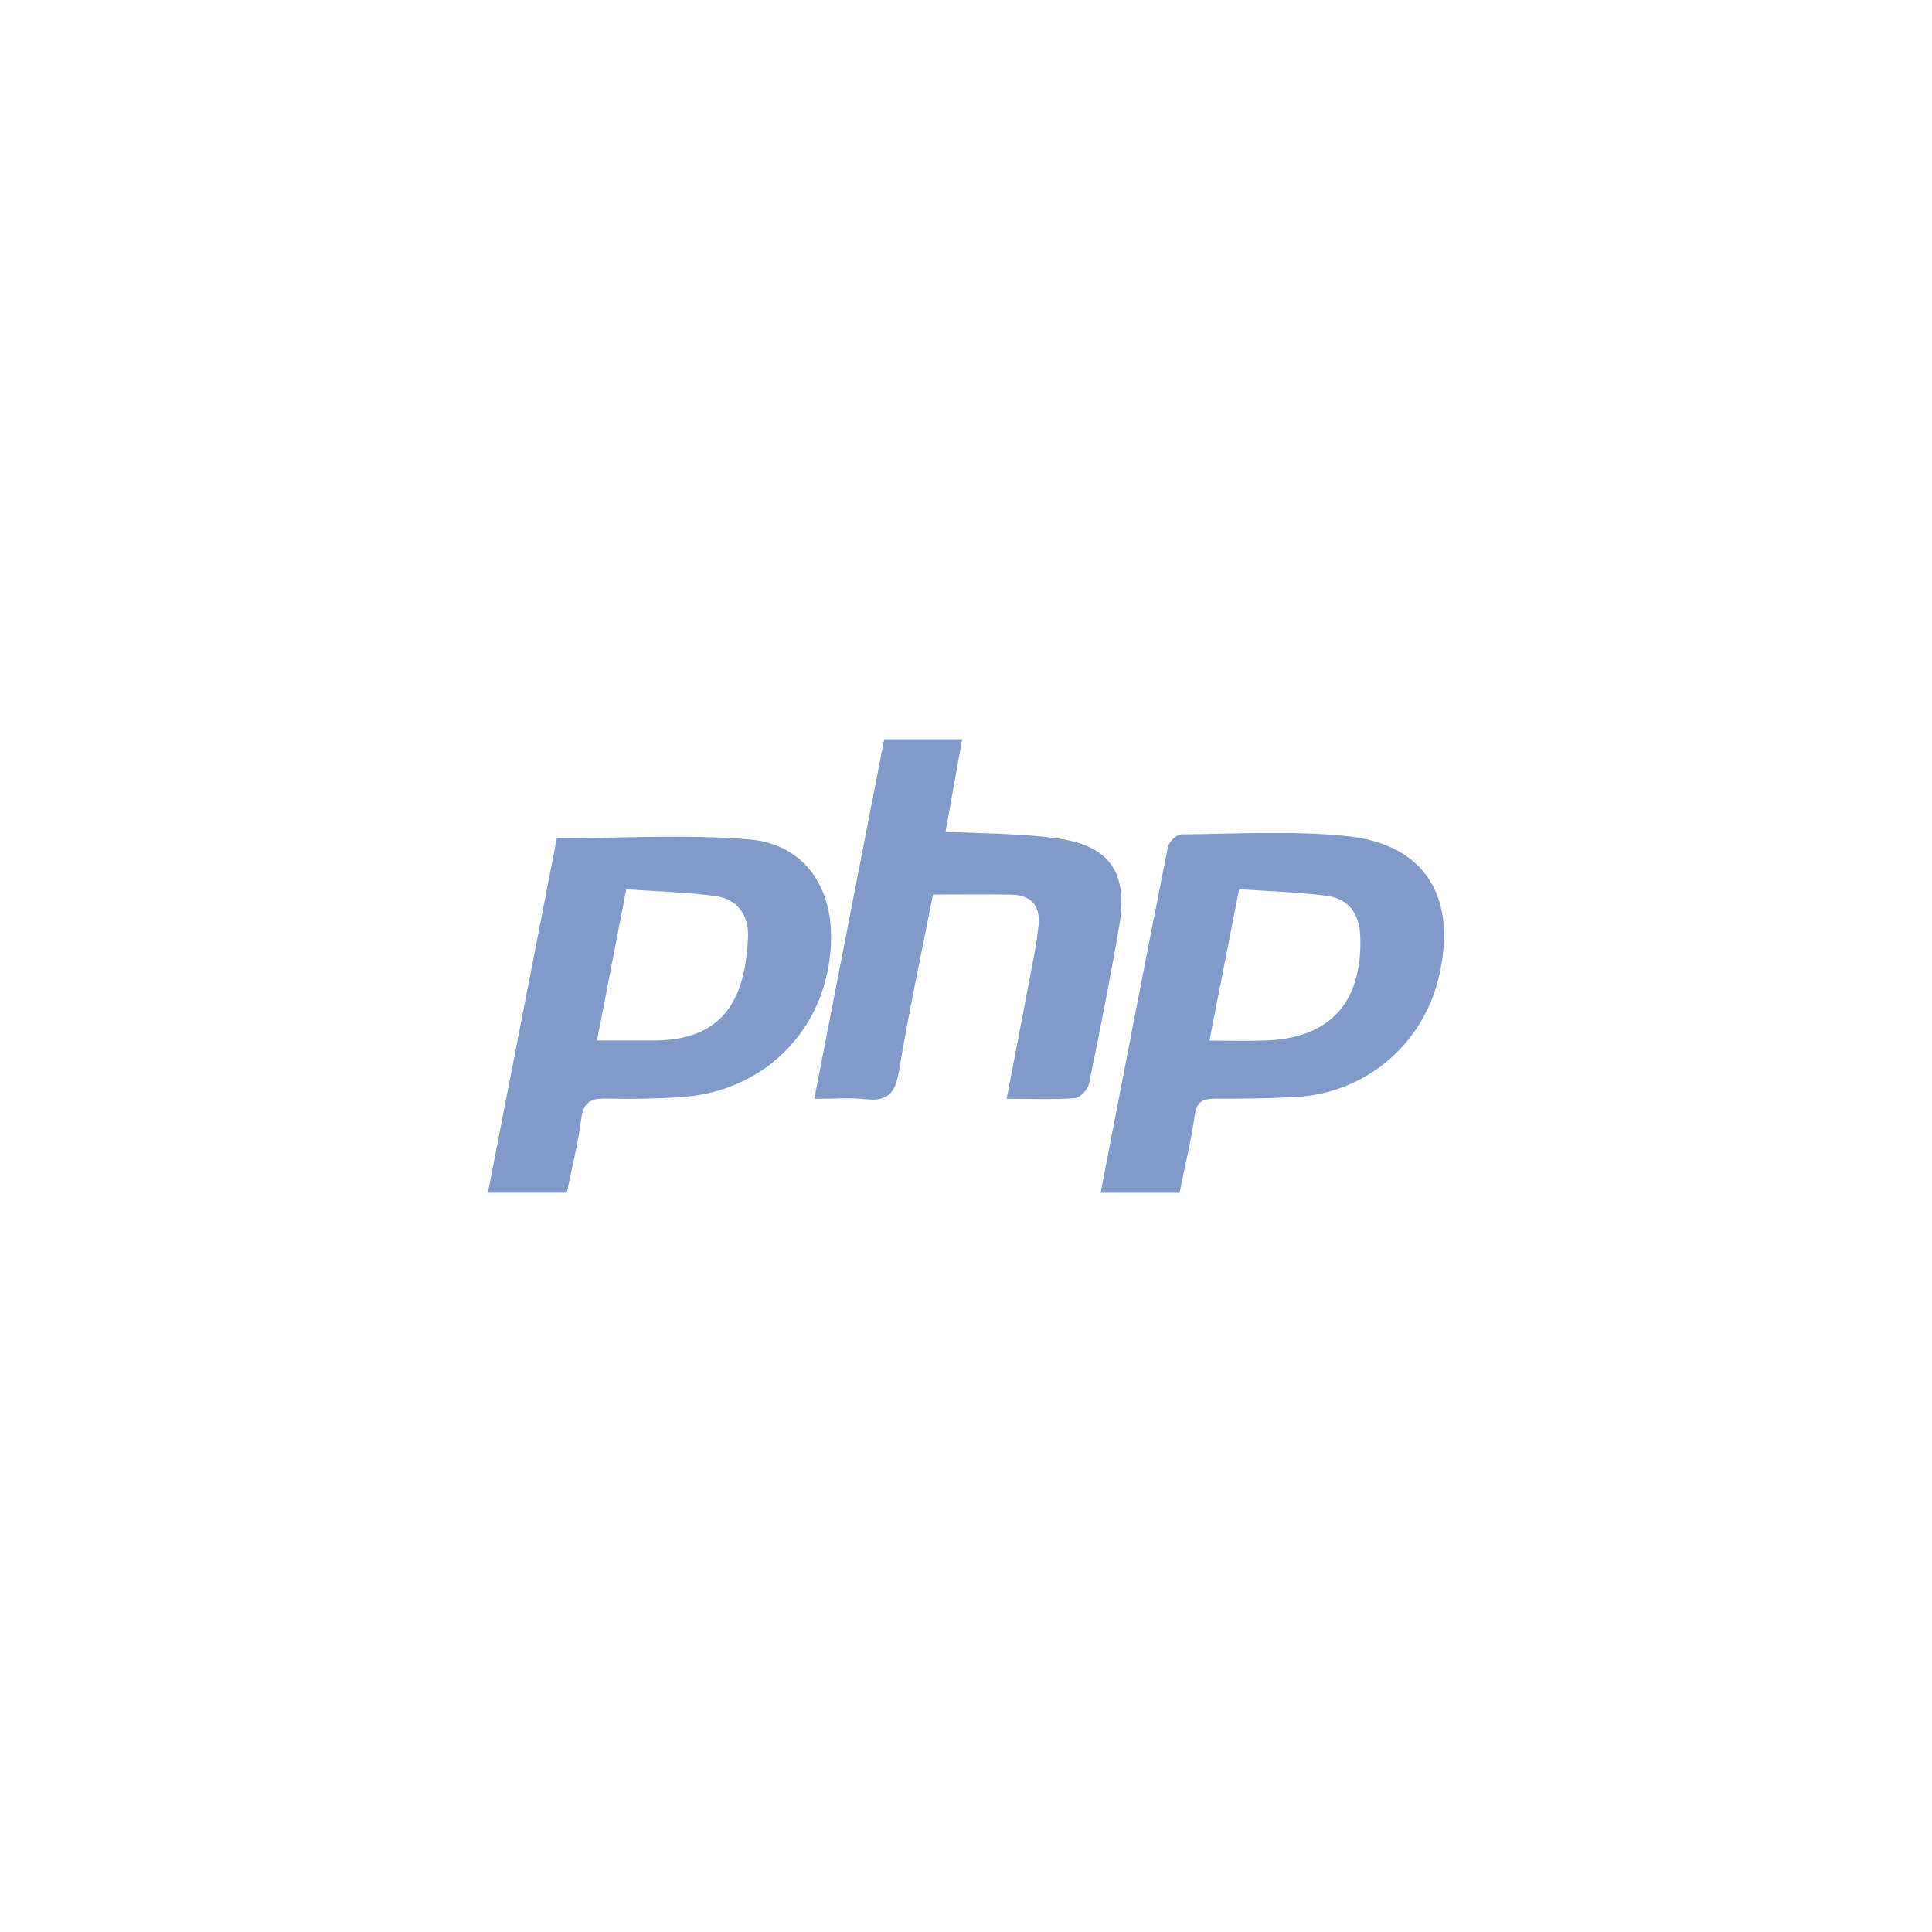 <?xml version="1.0" encoding="utf-8"?>
<!-- Generator: Adobe Illustrator 24.3.0, SVG Export Plug-In . SVG Version: 6.00 Build 0)  -->
<svg version="1.1" id="Layer_1" xmlns="http://www.w3.org/2000/svg" xmlns:xlink="http://www.w3.org/1999/xlink" x="0px" y="0px"
	 viewBox="0 0 1000 1000" style="enable-background:new 0 0 1000 1000;" xml:space="preserve">
<style type="text/css">
	.st0{fill:#040D1B;}
	.st1{fill:#64E39D;}
	.st2{fill:#C2002F;}
	.st3{fill:#DC0031;}
	.st4{fill:#F5CBD5;}
	.st5{fill:#5484A3;}
	.st6{fill:#E77103;}
	.st7{fill:#1A87CC;}
	.st8{fill:#0D7CC1;}
	.st9{fill:#176EAF;}
	.st10{fill:#30ABE5;}
	.st11{fill:#50B6E6;}
	.st12{fill:#299BD9;}
	.st13{fill:#1F576F;}
	.st14{fill:#135396;}
	.st15{fill:#059BDE;}
	.st16{fill:#0F3A4F;}
	.st17{fill:#165D9F;}
	.st18{fill:#114665;}
	.st19{fill:#20A1E0;}
	.st20{fill:#1563A8;}
	.st21{fill:#147ABD;}
	.st22{fill:#809BC9;}
	.st23{fill:#BD9616;}
	.st24{fill:#275B86;}
	.st25{fill:#FEC91D;}
	.st26{fill:#3479B3;}
	.st27{fill:#62D9FA;}
	.st28{fill:#FFFFFF;}
</style>
<g>
	<path class="st22" d="M610.52,617.39c-13.99,0-27.05,0-40.84,0c11.65-60.29,23.06-119.76,34.86-179.15
		c0.51-2.57,4.52-6.34,6.92-6.36c28.52-0.23,57.26-1.98,85.51,0.88c41.02,4.15,57.79,32.07,47.56,73.78
		c-8.46,34.51-38,59.28-73.63,61.25c-14.02,0.78-28.09,0.95-42.14,0.88c-6.52-0.03-9.43,1.84-10.41,8.83
		C616.51,590.53,613.35,603.37,610.52,617.39z M626,538.62c10.49,0,19.49,0.21,28.47-0.04c33.77-0.94,50.79-19.6,49.62-53.73
		c-0.41-12.11-6.09-19.83-17.97-21.27c-14.6-1.77-29.36-2.25-44.75-3.34C636.17,486.77,631.29,511.68,626,538.62z"/>
	<path class="st22" d="M288.21,433.85c34.46,0,67.17-2.05,99.48,0.63c27.45,2.28,42.55,23.15,42.47,50.51
		c-0.13,45.25-32.74,80.08-78,82.9c-12.77,0.8-25.6,1.07-38.39,0.72c-8.04-0.22-11.85,1.94-12.94,10.58
		c-1.59,12.61-4.79,25.02-7.44,38.17c-13.33,0-26.36,0-40.86,0C264.59,555.39,276.5,494.11,288.21,433.85z M309,538.56
		c10.51,0,19.93,0,29.36,0c36.36-0.01,47.49-21.75,48.81-53.59c0.46-11.09-5.41-19.64-16.77-21.16
		c-15.31-2.05-30.85-2.41-46.24-3.49C318.89,487.5,314.06,512.44,309,538.56z"/>
	<path class="st22" d="M521.05,568.72c5.13-26.77,9.88-51.42,14.55-76.09c0.84-4.45,1.43-8.95,1.92-13.45
		c1.13-10.28-3.67-15.85-13.89-16.08c-13.17-0.3-26.35-0.07-40.73-0.07c-5.96,30.4-12.55,60.91-17.66,91.67
		c-1.88,11.31-6.07,15.56-17.42,14.25c-8.06-0.93-16.31-0.18-26.35-0.18c12.27-63.08,24.19-124.41,36.2-186.16
		c13.35,0,26.02,0,40.35,0c-2.93,16.3-5.73,31.9-8.59,47.85c19.57,1.07,38.59,0.93,57.26,3.41c27.78,3.68,37.37,17.7,32.57,45.74
		c-4.66,27.21-9.99,54.31-15.58,81.34c-0.61,2.97-4.65,7.22-7.36,7.43C545.32,569.22,534.2,568.72,521.05,568.72z"/>
</g>
</svg>

